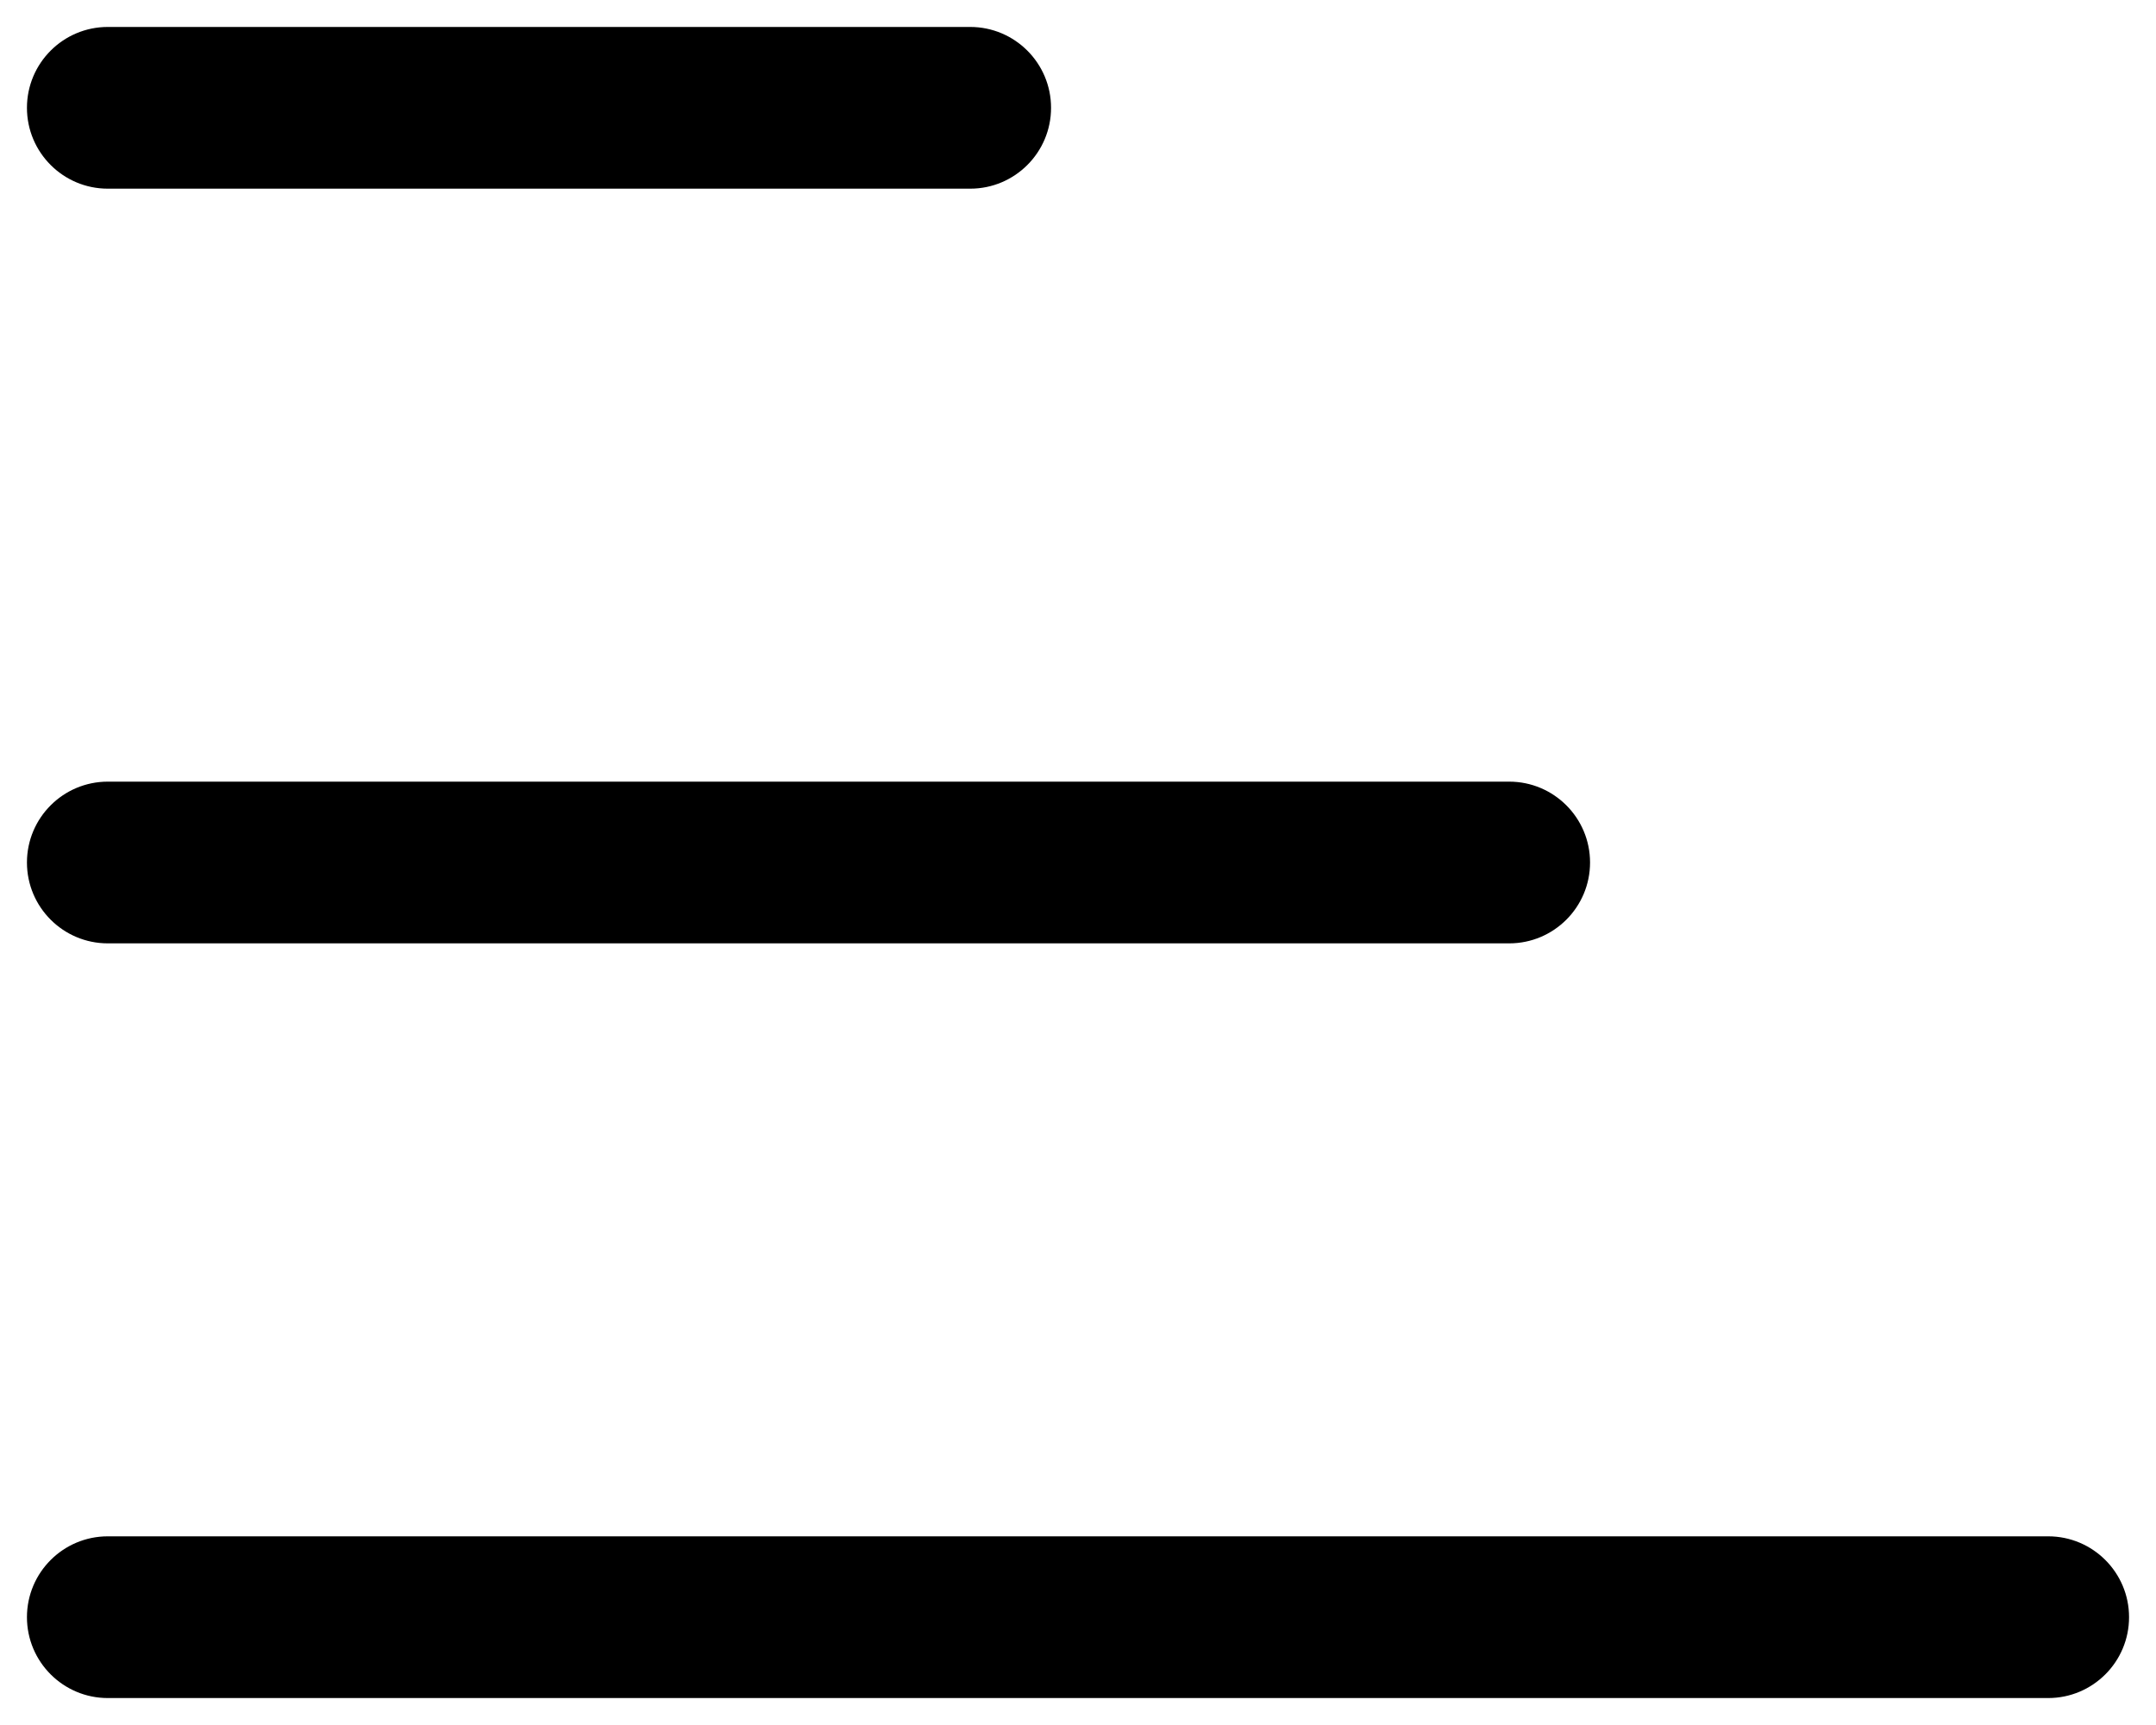 <svg width="20" height="16" viewBox="0 0 20 16" fill="none" xmlns="http://www.w3.org/2000/svg">
<path fill-rule="evenodd" clip-rule="evenodd" d="M0.25 1C0.25 0.586 0.586 0.25 1 0.25H9C9.414 0.25 9.75 0.586 9.75 1C9.75 1.414 9.414 1.75 9 1.75H1C0.586 1.75 0.25 1.414 0.25 1ZM0.25 8C0.25 7.586 0.586 7.25 1 7.25H14C14.414 7.25 14.75 7.586 14.75 8C14.75 8.414 14.414 8.75 14 8.75H1C0.586 8.75 0.25 8.414 0.25 8ZM1 14.25C0.586 14.25 0.25 14.586 0.25 15C0.25 15.414 0.586 15.75 1 15.75H19C19.414 15.75 19.75 15.414 19.75 15C19.75 14.586 19.414 14.25 19 14.25H1Z" fill="#000000"/>
</svg>
